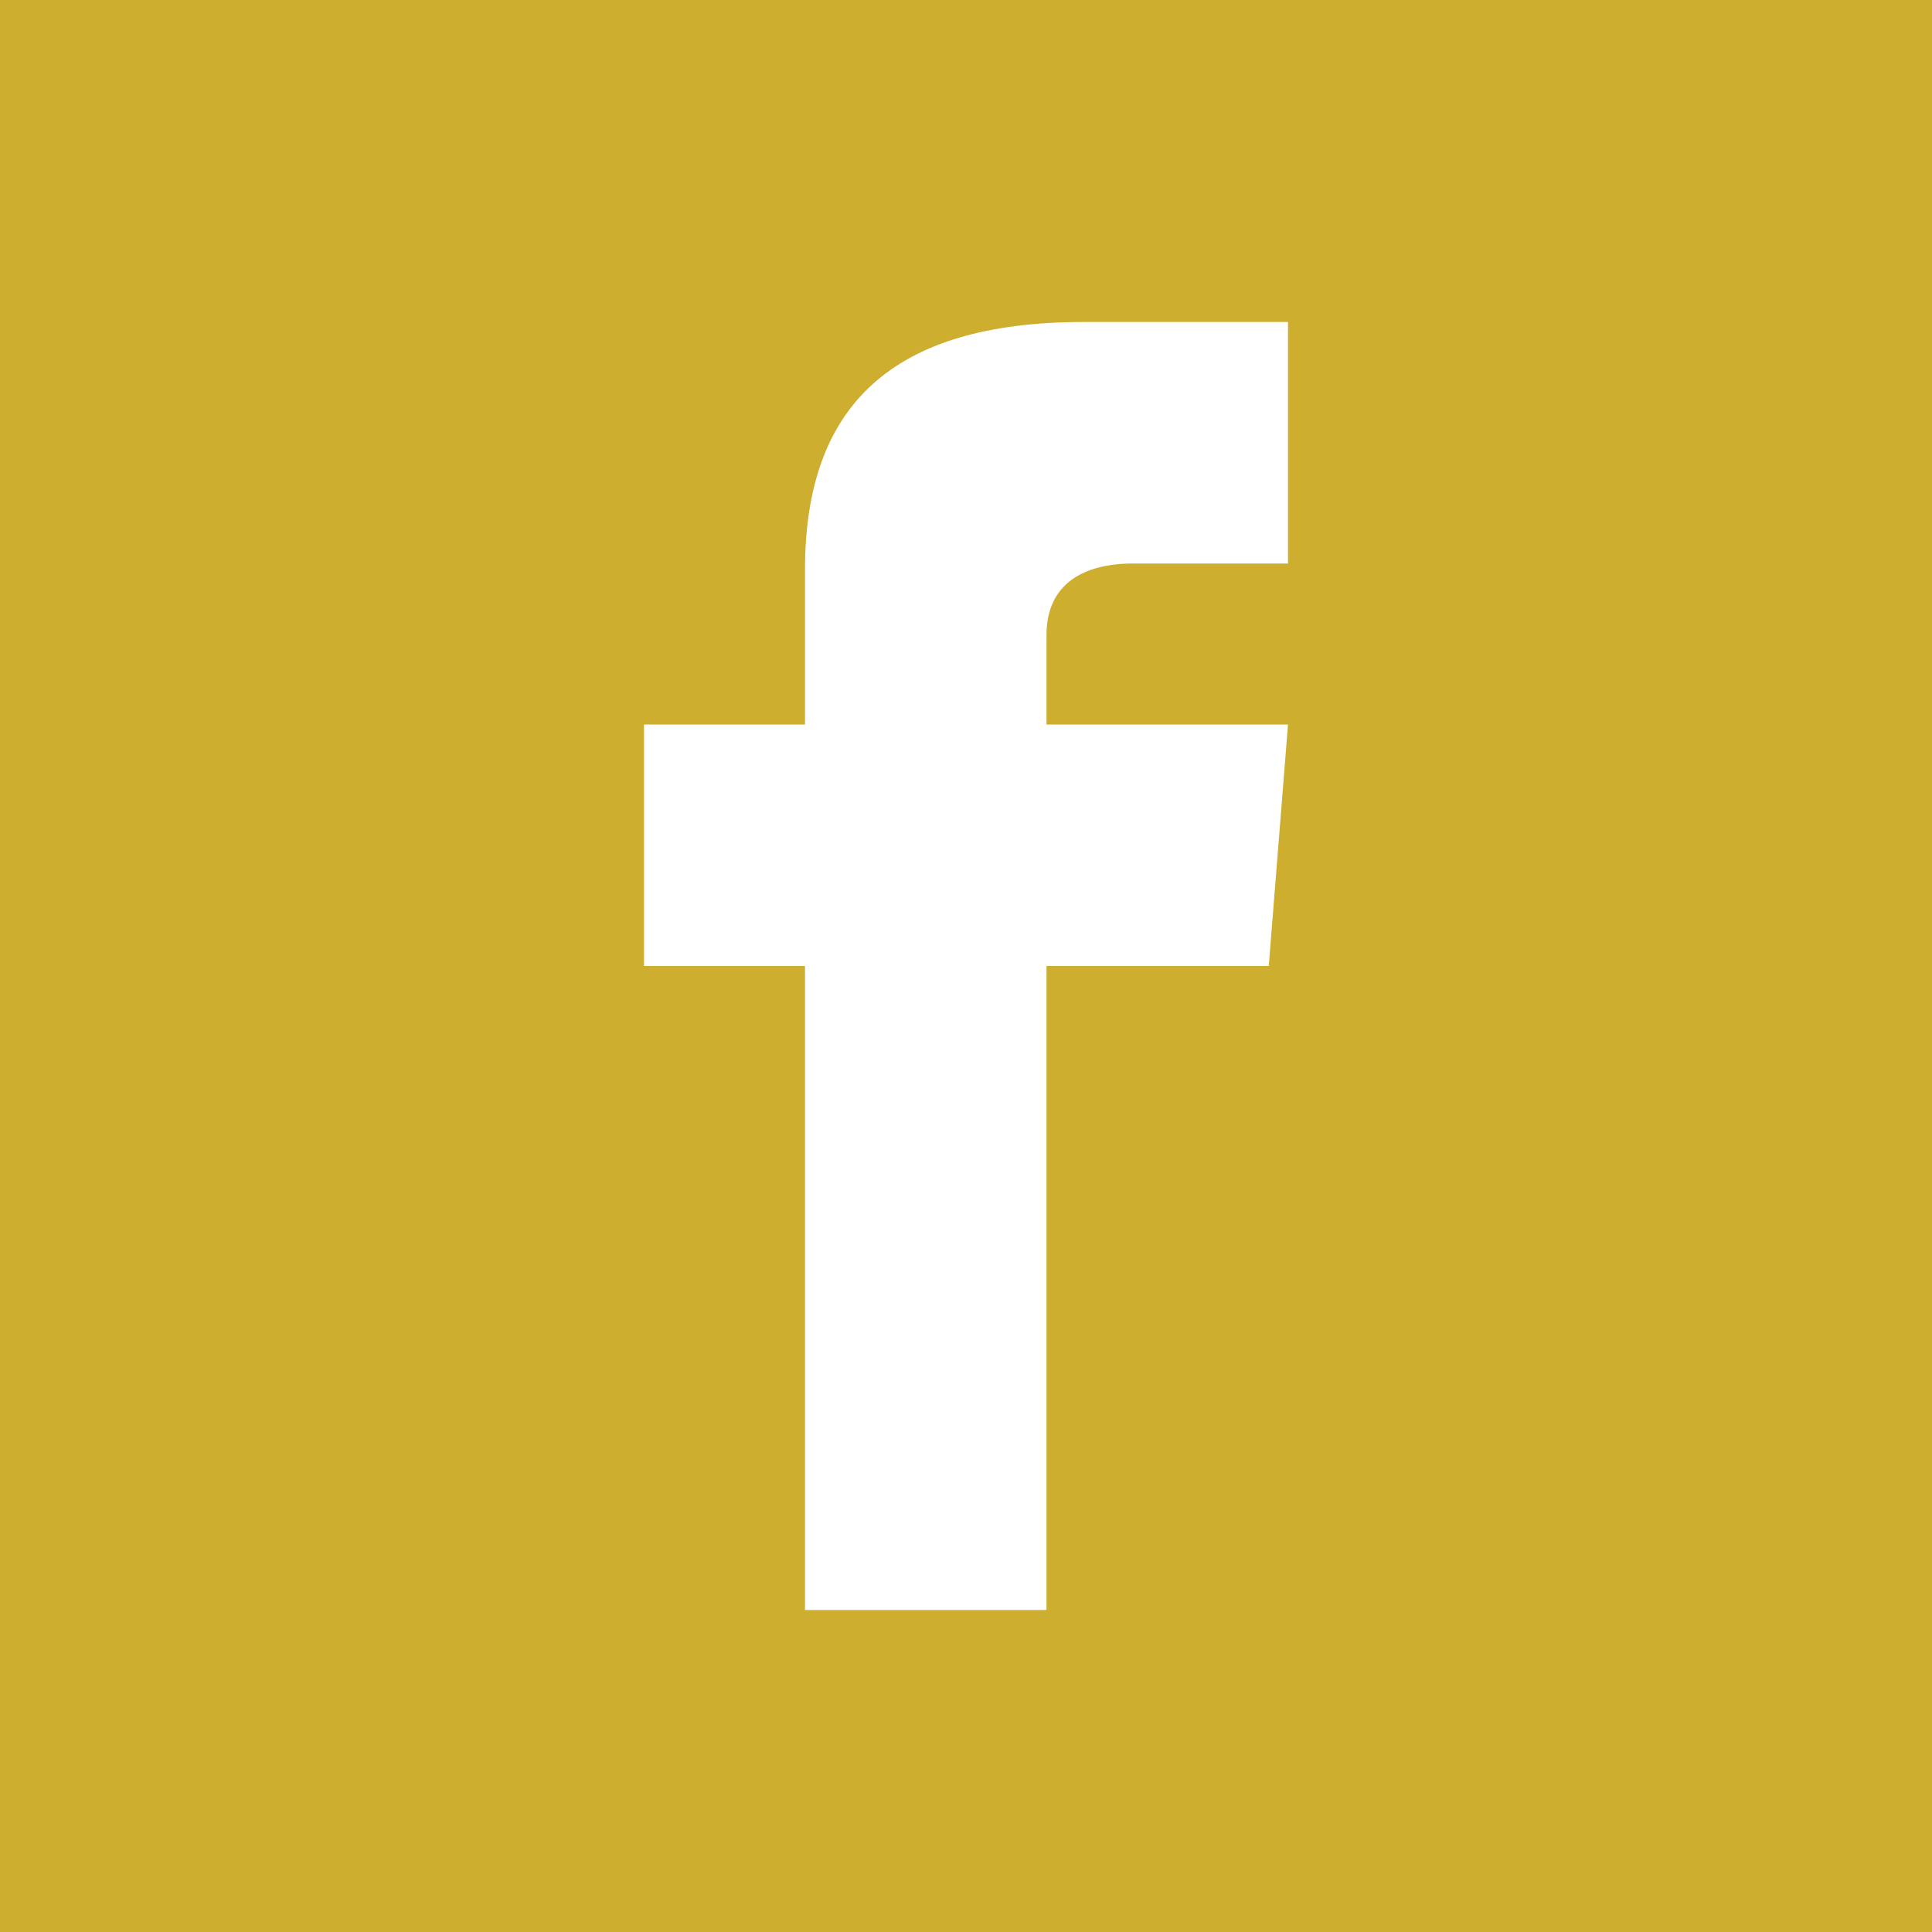 <?xml version="1.0" encoding="utf-8"?>
<!-- Generator: Adobe Illustrator 23.0.1, SVG Export Plug-In . SVG Version: 6.00 Build 0)  -->
<svg version="1.1" id="iconmonstr" xmlns="http://www.w3.org/2000/svg" xmlns:xlink="http://www.w3.org/1999/xlink" x="0px" y="0px"
	 viewBox="0 0 24 24" style="enable-background:new 0 0 24 24;" xml:space="preserve">
<style type="text/css">
	.st0{fill:#CEAE2F;}
</style>
<path id="facebook-2" class="st0" d="M0,0v24h24V0H0z M16,7c0,0-1.427,0-1.923,0C13.461,7,13,7.252,13,7.889C13,8.419,13,9,13,9h3
	l-0.239,3H13v8h-3v-8H8V9h2c0,0,0-0.163,0-1.923C10,5.055,11.064,4,13.461,4C13.854,4,16,4,16,4V7z"/>
</svg>
